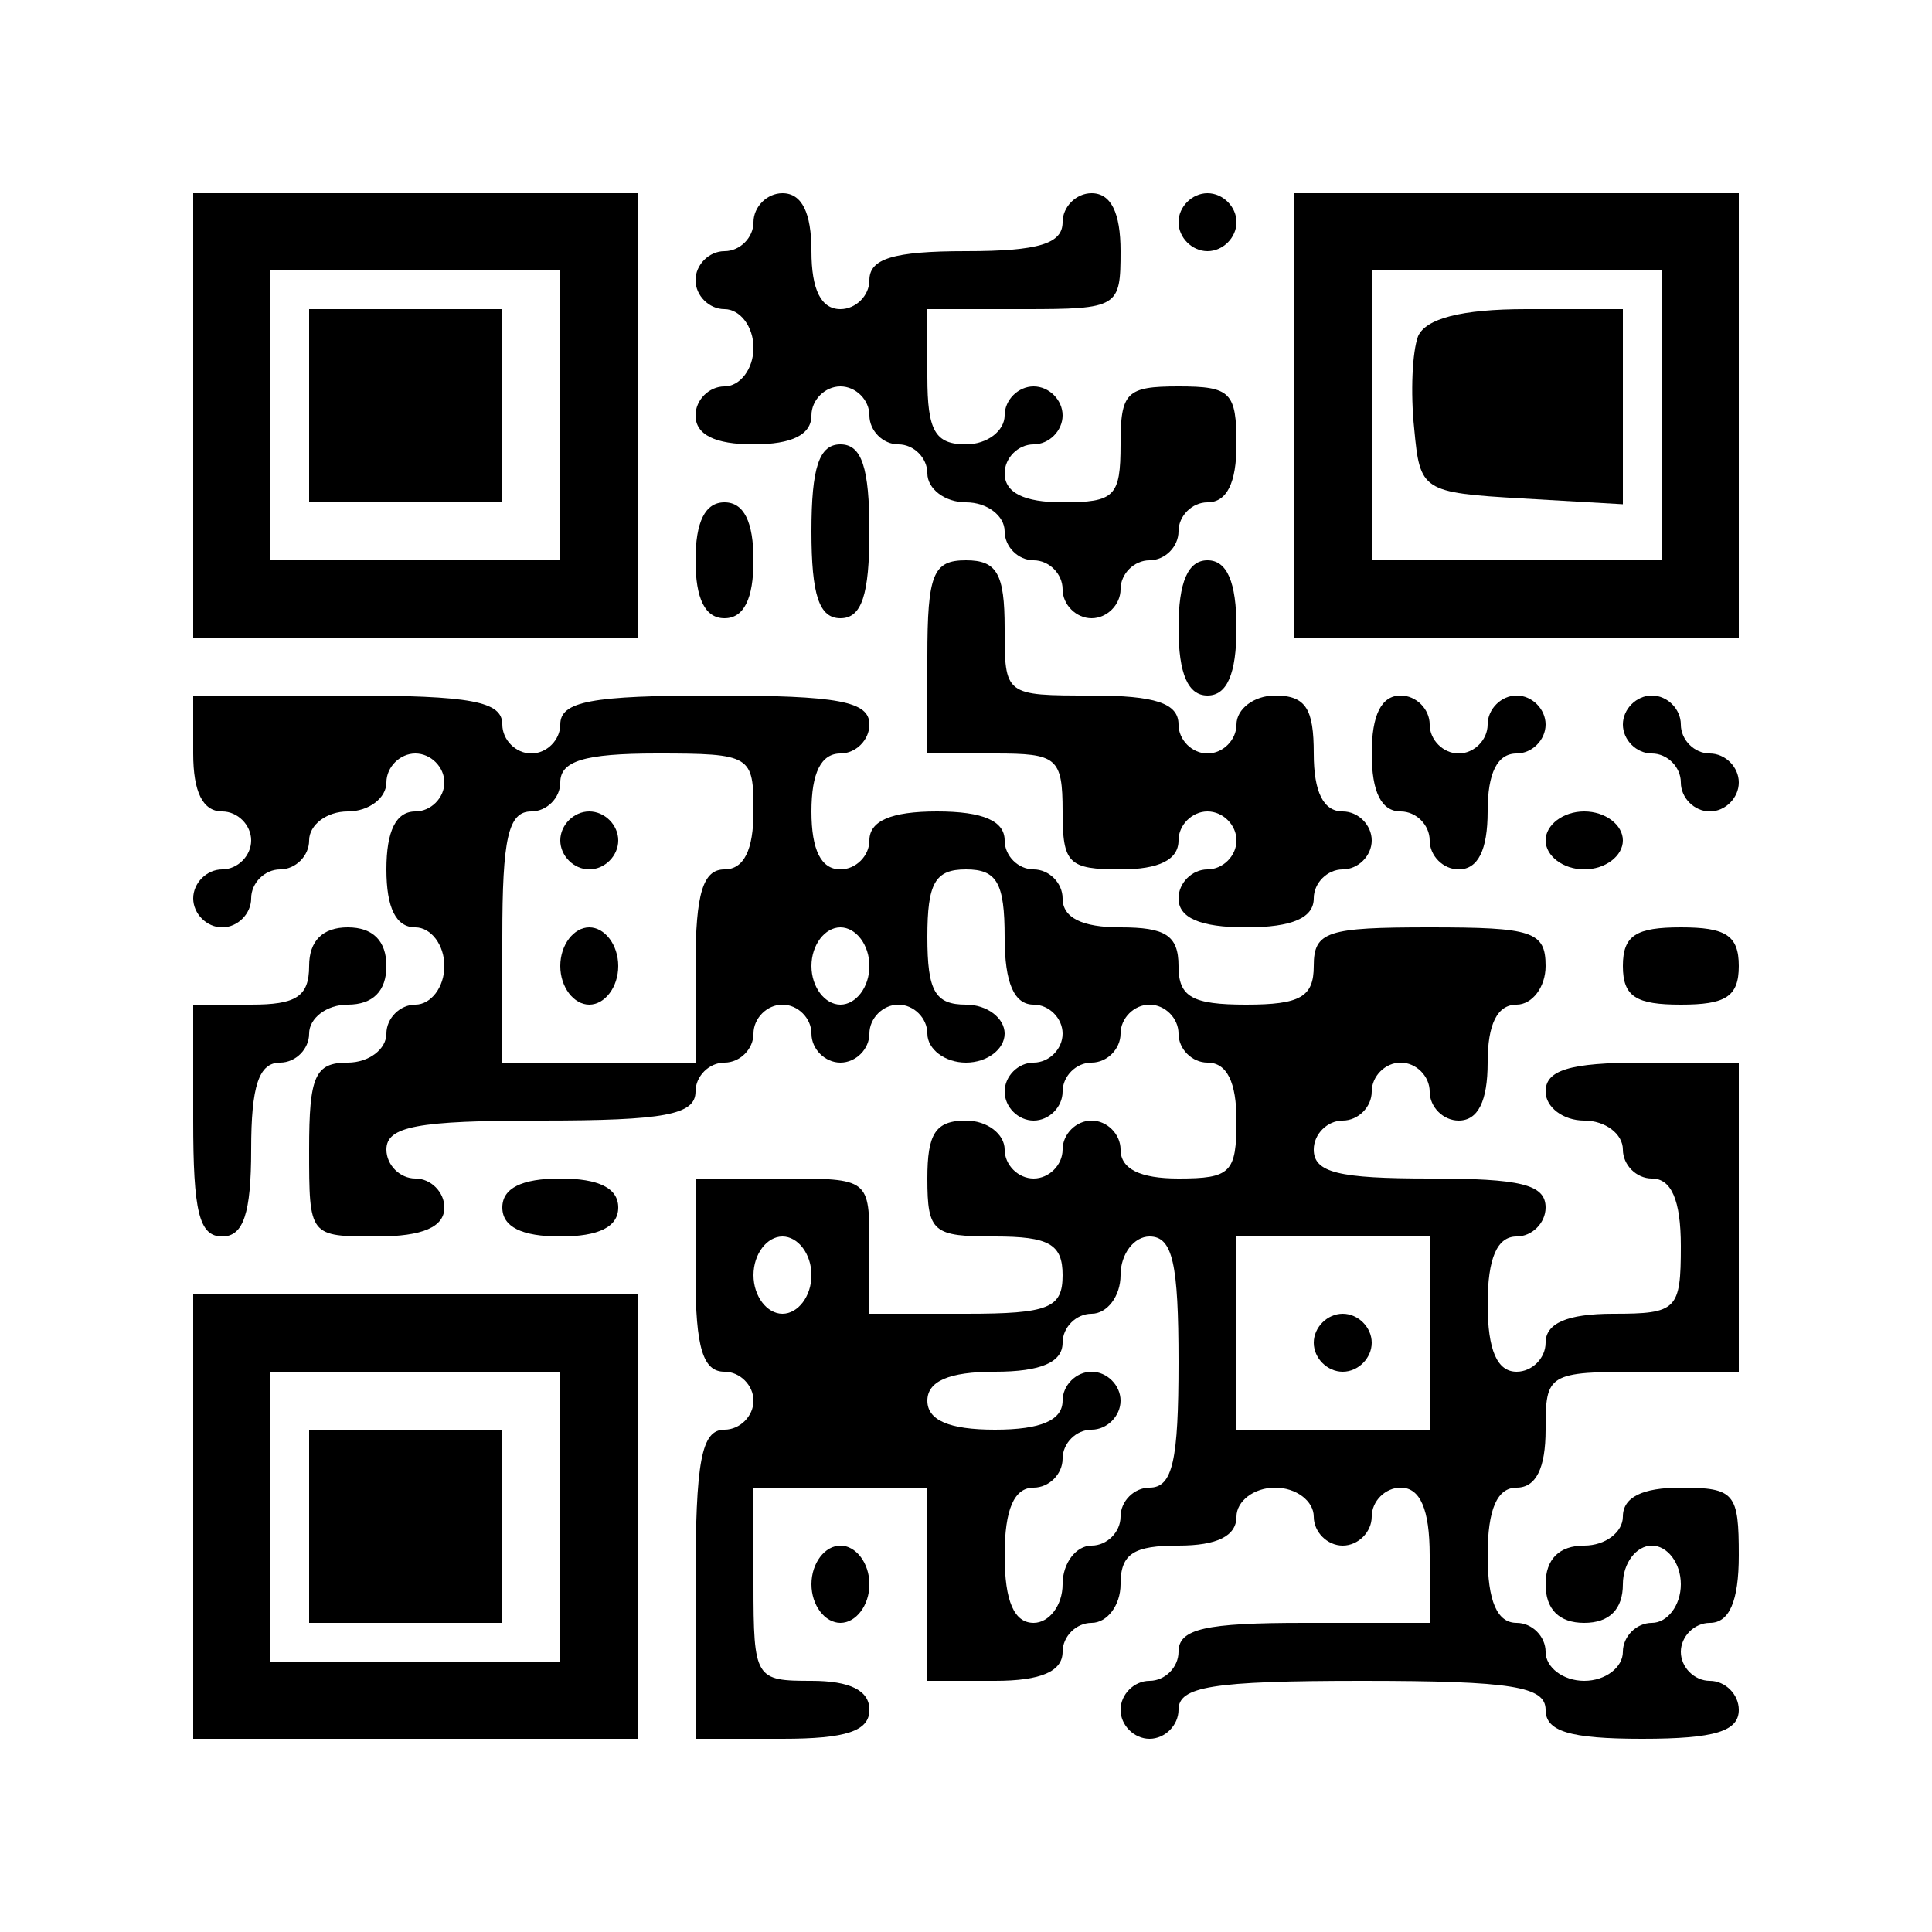 <?xml version="1.0" encoding="UTF-8" standalone="yes"?>
<svg version="1.0" xmlns="http://www.w3.org/2000/svg" width="100mm" height="100mm" viewBox="0 0 100 100" preserveAspectRatio="xMidYMid meet">
  <g transform="translate(0,100) scale(0.1,-0.1)" fill="#000000" stroke="none">
    <path d="M100 785 l0 -115 115 0 115 0 0 115 0 115 -115 0 -115 0 0 -115z
m190 0 l0 -75 -75 0 -75 0 0 75 0 75 75 0 75 0 0 -75z"/>
    <path d="M160 790 l0 -50 50 0 50 0 0 50 0 50 -50 0 -50 0 0 -50z"/>
    <path d="M390 885 c0 -8 -7 -15 -15 -15 -8 0 -15 -7 -15 -15 0 -8 7 -15 15
-15 8 0 15 -9 15 -20 0 -11 -7 -20 -15 -20 -8 0 -15 -7 -15 -15 0 -10 10 -15
30 -15 20 0 30 5 30 15 0 8 7 15 15 15 8 0 15 -7 15 -15 0 -8 7 -15 15 -15 8
0 15 -7 15 -15 0 -8 9 -15 20 -15 11 0 20 -7 20 -15 0 -8 7 -15 15 -15 8 0 15
-7 15 -15 0 -8 7 -15 15 -15 8 0 15 7 15 15 0 8 7 15 15 15 8 0 15 7 15 15 0
8 7 15 15 15 10 0 15 10 15 30 0 27 -3 30 -30 30 -27 0 -30 -3 -30 -30 0 -27
-3 -30 -30 -30 -20 0 -30 5 -30 15 0 8 7 15 15 15 8 0 15 7 15 15 0 8 -7 15
-15 15 -8 0 -15 -7 -15 -15 0 -8 -9 -15 -20 -15 -16 0 -20 7 -20 35 l0 35 50
0 c49 0 50 1 50 30 0 20 -5 30 -15 30 -8 0 -15 -7 -15 -15 0 -11 -12 -15 -50
-15 -38 0 -50 -4 -50 -15 0 -8 -7 -15 -15 -15 -10 0 -15 10 -15 30 0 20 -5 30
-15 30 -8 0 -15 -7 -15 -15z"/>
    <path d="M610 885 c0 -8 7 -15 15 -15 8 0 15 7 15 15 0 8 -7 15 -15 15 -8 0
-15 -7 -15 -15z"/>
    <path d="M670 785 l0 -115 115 0 115 0 0 115 0 115 -115 0 -115 0 0 -115z
m190 0 l0 -75 -75 0 -75 0 0 75 0 75 75 0 75 0 0 -75z"/>
    <path d="M734 826 c-3 -8 -4 -29 -2 -48 3 -32 4 -33 56 -36 l52 -3 0 50 0 51
-50 0 c-34 0 -52 -5 -56 -14z"/>
    <path d="M420 725 c0 -33 4 -45 15 -45 11 0 15 12 15 45 0 33 -4 45 -15 45
-11 0 -15 -12 -15 -45z"/>
    <path d="M360 710 c0 -20 5 -30 15 -30 10 0 15 10 15 30 0 20 -5 30 -15 30
-10 0 -15 -10 -15 -30z"/>
    <path d="M480 660 l0 -50 35 0 c32 0 35 -2 35 -30 0 -27 3 -30 30 -30 20 0 30
5 30 15 0 8 7 15 15 15 8 0 15 -7 15 -15 0 -8 -7 -15 -15 -15 -8 0 -15 -7 -15
-15 0 -10 11 -15 35 -15 24 0 35 5 35 15 0 8 7 15 15 15 8 0 15 7 15 15 0 8
-7 15 -15 15 -10 0 -15 10 -15 30 0 23 -4 30 -20 30 -11 0 -20 -7 -20 -15 0
-8 -7 -15 -15 -15 -8 0 -15 7 -15 15 0 11 -12 15 -45 15 -45 0 -45 0 -45 35 0
28 -4 35 -20 35 -17 0 -20 -7 -20 -50z"/>
    <path d="M610 675 c0 -24 5 -35 15 -35 10 0 15 11 15 35 0 24 -5 35 -15 35
-10 0 -15 -11 -15 -35z"/>
    <path d="M100 610 c0 -20 5 -30 15 -30 8 0 15 -7 15 -15 0 -8 -7 -15 -15 -15
-8 0 -15 -7 -15 -15 0 -8 7 -15 15 -15 8 0 15 7 15 15 0 8 7 15 15 15 8 0 15
7 15 15 0 8 9 15 20 15 11 0 20 7 20 15 0 8 7 15 15 15 8 0 15 -7 15 -15 0 -8
-7 -15 -15 -15 -10 0 -15 -10 -15 -30 0 -20 5 -30 15 -30 8 0 15 -9 15 -20 0
-11 -7 -20 -15 -20 -8 0 -15 -7 -15 -15 0 -8 -9 -15 -20 -15 -17 0 -20 -7 -20
-45 0 -45 0 -45 35 -45 24 0 35 5 35 15 0 8 -7 15 -15 15 -8 0 -15 7 -15 15 0
12 16 15 80 15 64 0 80 3 80 15 0 8 7 15 15 15 8 0 15 7 15 15 0 8 7 15 15 15
8 0 15 -7 15 -15 0 -8 7 -15 15 -15 8 0 15 7 15 15 0 8 7 15 15 15 8 0 15 -7
15 -15 0 -8 9 -15 20 -15 11 0 20 7 20 15 0 8 -9 15 -20 15 -16 0 -20 7 -20
35 0 28 4 35 20 35 16 0 20 -7 20 -35 0 -24 5 -35 15 -35 8 0 15 -7 15 -15 0
-8 -7 -15 -15 -15 -8 0 -15 -7 -15 -15 0 -8 7 -15 15 -15 8 0 15 7 15 15 0 8
7 15 15 15 8 0 15 7 15 15 0 8 7 15 15 15 8 0 15 -7 15 -15 0 -8 7 -15 15 -15
10 0 15 -10 15 -30 0 -27 -3 -30 -30 -30 -20 0 -30 5 -30 15 0 8 -7 15 -15 15
-8 0 -15 -7 -15 -15 0 -8 -7 -15 -15 -15 -8 0 -15 7 -15 15 0 8 -9 15 -20 15
-16 0 -20 -7 -20 -30 0 -28 3 -30 35 -30 28 0 35 -4 35 -20 0 -17 -7 -20 -50
-20 l-50 0 0 35 c0 35 0 35 -45 35 l-45 0 0 -50 c0 -38 4 -50 15 -50 8 0 15
-7 15 -15 0 -8 -7 -15 -15 -15 -12 0 -15 -16 -15 -80 l0 -80 45 0 c33 0 45 4
45 15 0 10 -10 15 -30 15 -29 0 -30 1 -30 50 l0 50 45 0 45 0 0 -50 0 -50 35
0 c24 0 35 5 35 15 0 8 7 15 15 15 8 0 15 9 15 20 0 16 7 20 30 20 20 0 30 5
30 15 0 8 9 15 20 15 11 0 20 -7 20 -15 0 -8 7 -15 15 -15 8 0 15 7 15 15 0 8
7 15 15 15 10 0 15 -11 15 -35 l0 -35 -65 0 c-51 0 -65 -3 -65 -15 0 -8 -7
-15 -15 -15 -8 0 -15 -7 -15 -15 0 -8 7 -15 15 -15 8 0 15 7 15 15 0 12 17 15
95 15 78 0 95 -3 95 -15 0 -11 12 -15 50 -15 38 0 50 4 50 15 0 8 -7 15 -15
15 -8 0 -15 7 -15 15 0 8 7 15 15 15 10 0 15 11 15 35 0 32 -2 35 -30 35 -20
0 -30 -5 -30 -15 0 -8 -9 -15 -20 -15 -13 0 -20 -7 -20 -20 0 -13 7 -20 20
-20 13 0 20 7 20 20 0 11 7 20 15 20 8 0 15 -9 15 -20 0 -11 -7 -20 -15 -20
-8 0 -15 -7 -15 -15 0 -8 -9 -15 -20 -15 -11 0 -20 7 -20 15 0 8 -7 15 -15 15
-10 0 -15 11 -15 35 0 24 5 35 15 35 10 0 15 10 15 30 0 29 1 30 50 30 l50 0
0 80 0 80 -50 0 c-38 0 -50 -4 -50 -15 0 -8 9 -15 20 -15 11 0 20 -7 20 -15 0
-8 7 -15 15 -15 10 0 15 -11 15 -35 0 -33 -2 -35 -35 -35 -24 0 -35 -5 -35
-15 0 -8 -7 -15 -15 -15 -10 0 -15 11 -15 35 0 24 5 35 15 35 8 0 15 7 15 15
0 12 -13 15 -60 15 -47 0 -60 3 -60 15 0 8 7 15 15 15 8 0 15 7 15 15 0 8 7
15 15 15 8 0 15 -7 15 -15 0 -8 7 -15 15 -15 10 0 15 10 15 30 0 20 5 30 15
30 8 0 15 9 15 20 0 18 -7 20 -60 20 -53 0 -60 -2 -60 -20 0 -16 -7 -20 -35
-20 -28 0 -35 4 -35 20 0 16 -7 20 -30 20 -20 0 -30 5 -30 15 0 8 -7 15 -15
15 -8 0 -15 7 -15 15 0 10 -11 15 -35 15 -24 0 -35 -5 -35 -15 0 -8 -7 -15
-15 -15 -10 0 -15 10 -15 30 0 20 5 30 15 30 8 0 15 7 15 15 0 12 -16 15 -80
15 -64 0 -80 -3 -80 -15 0 -8 -7 -15 -15 -15 -8 0 -15 7 -15 15 0 12 -16 15
-80 15 l-80 0 0 -30z m290 -30 c0 -20 -5 -30 -15 -30 -11 0 -15 -12 -15 -50
l0 -50 -50 0 -50 0 0 65 c0 51 3 65 15 65 8 0 15 7 15 15 0 11 12 15 50 15 49
0 50 -1 50 -30z m60 -80 c0 -11 -7 -20 -15 -20 -8 0 -15 9 -15 20 0 11 7 20
15 20 8 0 15 -9 15 -20z m-30 -160 c0 -11 -7 -20 -15 -20 -8 0 -15 9 -15 20 0
11 7 20 15 20 8 0 15 -9 15 -20z m190 -45 c0 -51 -3 -65 -15 -65 -8 0 -15 -7
-15 -15 0 -8 -7 -15 -15 -15 -8 0 -15 -9 -15 -20 0 -11 -7 -20 -15 -20 -10 0
-15 11 -15 35 0 24 5 35 15 35 8 0 15 7 15 15 0 8 7 15 15 15 8 0 15 7 15 15
0 8 -7 15 -15 15 -8 0 -15 -7 -15 -15 0 -10 -11 -15 -35 -15 -24 0 -35 5 -35
15 0 10 11 15 35 15 24 0 35 5 35 15 0 8 7 15 15 15 8 0 15 9 15 20 0 11 7 20
15 20 12 0 15 -14 15 -65z m130 15 l0 -50 -50 0 -50 0 0 50 0 50 50 0 50 0 0
-50z"/>
    <path d="M290 565 c0 -8 7 -15 15 -15 8 0 15 7 15 15 0 8 -7 15 -15 15 -8 0
-15 -7 -15 -15z"/>
    <path d="M290 500 c0 -11 7 -20 15 -20 8 0 15 9 15 20 0 11 -7 20 -15 20 -8 0
-15 -9 -15 -20z"/>
    <path d="M680 305 c0 -8 7 -15 15 -15 8 0 15 7 15 15 0 8 -7 15 -15 15 -8 0
-15 -7 -15 -15z"/>
    <path d="M710 610 c0 -20 5 -30 15 -30 8 0 15 -7 15 -15 0 -8 7 -15 15 -15 10
0 15 10 15 30 0 20 5 30 15 30 8 0 15 7 15 15 0 8 -7 15 -15 15 -8 0 -15 -7
-15 -15 0 -8 -7 -15 -15 -15 -8 0 -15 7 -15 15 0 8 -7 15 -15 15 -10 0 -15
-10 -15 -30z"/>
    <path d="M840 625 c0 -8 7 -15 15 -15 8 0 15 -7 15 -15 0 -8 7 -15 15 -15 8 0
15 7 15 15 0 8 -7 15 -15 15 -8 0 -15 7 -15 15 0 8 -7 15 -15 15 -8 0 -15 -7
-15 -15z"/>
    <path d="M800 565 c0 -8 9 -15 20 -15 11 0 20 7 20 15 0 8 -9 15 -20 15 -11 0
-20 -7 -20 -15z"/>
    <path d="M160 500 c0 -16 -7 -20 -30 -20 l-30 0 0 -60 c0 -47 3 -60 15 -60 11
0 15 12 15 45 0 33 4 45 15 45 8 0 15 7 15 15 0 8 9 15 20 15 13 0 20 7 20 20
0 13 -7 20 -20 20 -13 0 -20 -7 -20 -20z"/>
    <path d="M840 500 c0 -16 7 -20 30 -20 23 0 30 4 30 20 0 16 -7 20 -30 20 -23
0 -30 -4 -30 -20z"/>
    <path d="M260 375 c0 -10 10 -15 30 -15 20 0 30 5 30 15 0 10 -10 15 -30 15
-20 0 -30 -5 -30 -15z"/>
    <path d="M100 215 l0 -115 115 0 115 0 0 115 0 115 -115 0 -115 0 0 -115z
m190 0 l0 -75 -75 0 -75 0 0 75 0 75 75 0 75 0 0 -75z"/>
    <path d="M160 210 l0 -50 50 0 50 0 0 50 0 50 -50 0 -50 0 0 -50z"/>
    <path d="M420 180 c0 -11 7 -20 15 -20 8 0 15 9 15 20 0 11 -7 20 -15 20 -8 0
-15 -9 -15 -20z"/>
  </g>
</svg>